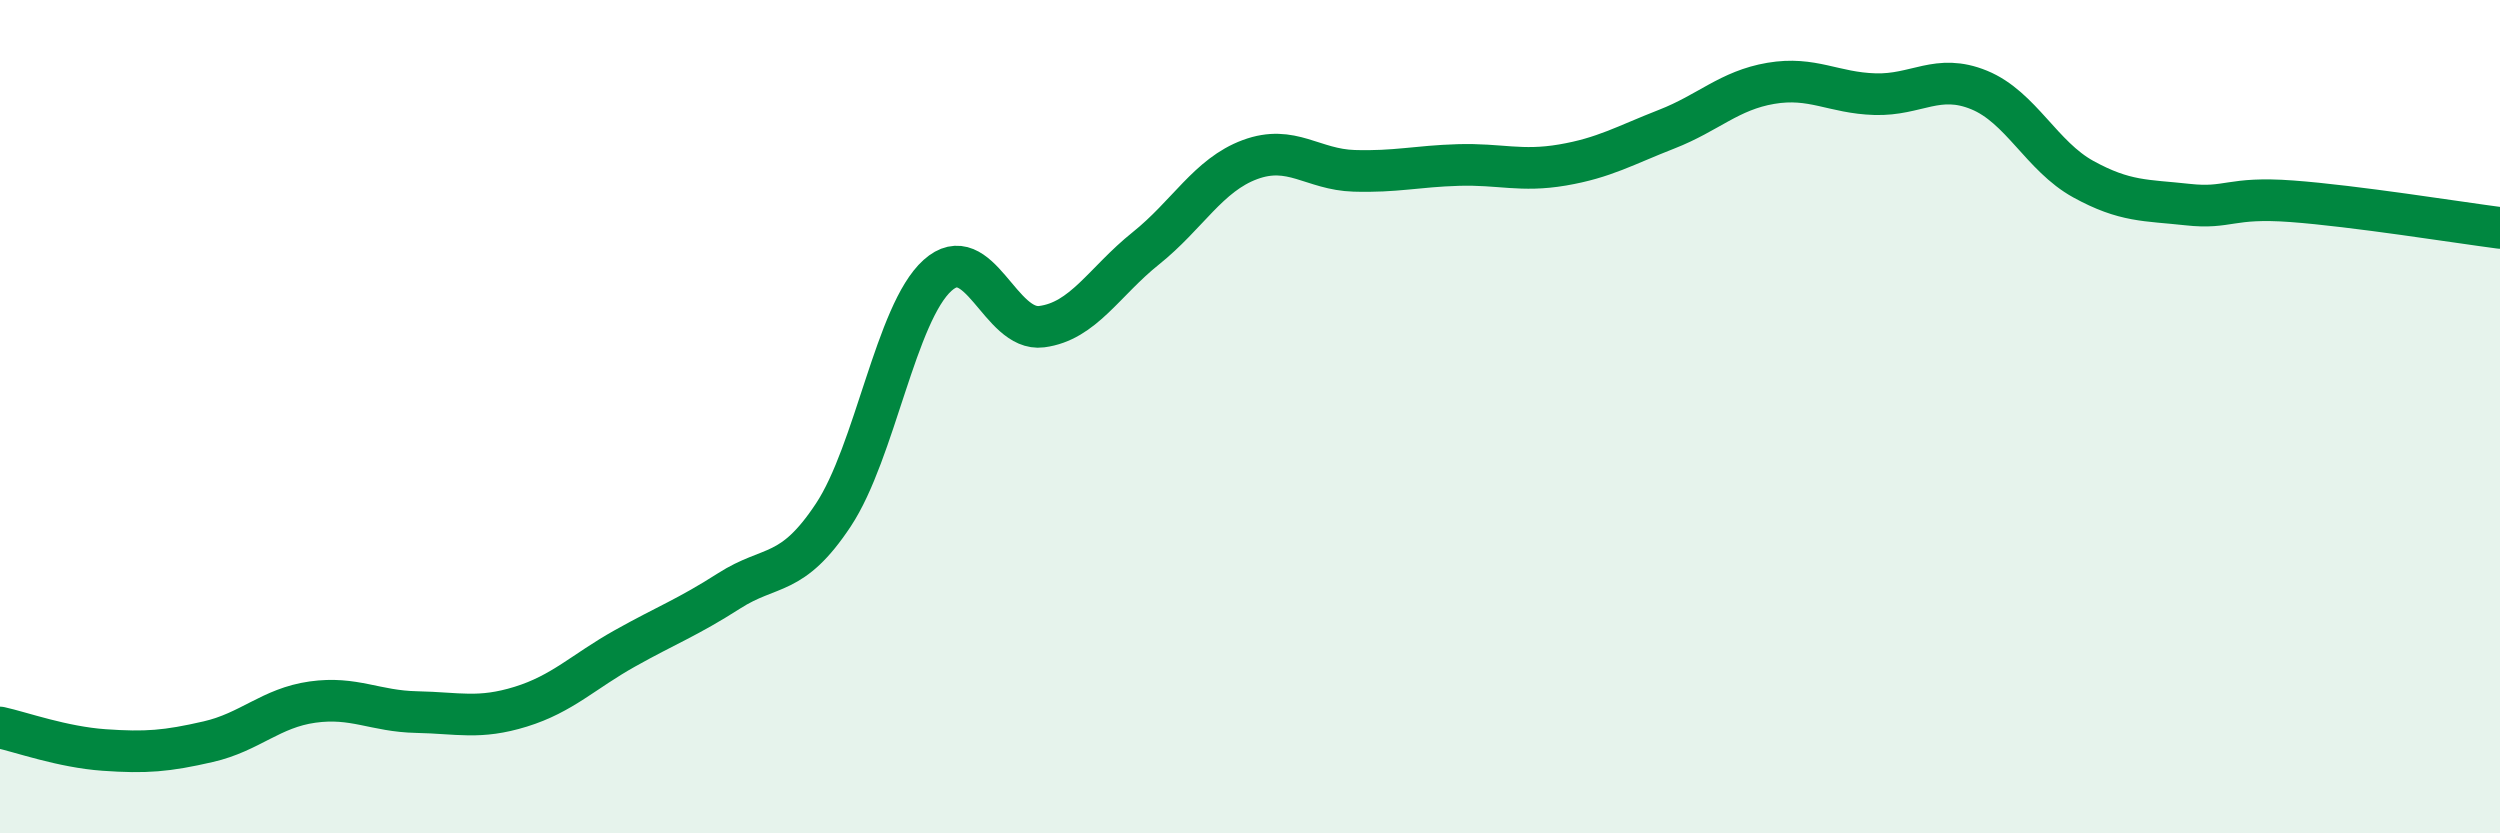 
    <svg width="60" height="20" viewBox="0 0 60 20" xmlns="http://www.w3.org/2000/svg">
      <path
        d="M 0,17.46 C 0.5,17.57 1.5,17.93 2.5,18 C 3.5,18.07 4,18.03 5,17.8 C 6,17.57 6.5,16.99 7.5,16.85 C 8.5,16.71 9,17.07 10,17.09 C 11,17.11 11.5,17.27 12.5,16.96 C 13.5,16.65 14,16.12 15,15.56 C 16,15 16.5,14.82 17.5,14.18 C 18.5,13.54 19,13.87 20,12.36 C 21,10.85 21.5,7.51 22.5,6.61 C 23.5,5.71 24,7.97 25,7.84 C 26,7.71 26.5,6.76 27.5,5.96 C 28.5,5.16 29,4.2 30,3.83 C 31,3.46 31.5,4.07 32.5,4.1 C 33.5,4.13 34,3.99 35,3.96 C 36,3.93 36.5,4.13 37.5,3.96 C 38.5,3.79 39,3.49 40,3.1 C 41,2.71 41.5,2.17 42.5,2 C 43.5,1.83 44,2.23 45,2.26 C 46,2.29 46.5,1.75 47.5,2.16 C 48.5,2.57 49,3.75 50,4.3 C 51,4.85 51.5,4.8 52.5,4.91 C 53.5,5.02 53.5,4.72 55,4.83 C 56.5,4.94 59,5.34 60,5.47L60 20L0 20Z"
        fill="#008740"
        opacity="0.1"
        stroke-linecap="round"
        stroke-linejoin="round"
      />
      <path
        d="M 0,17.46 C 0.5,17.57 1.5,17.93 2.5,18 C 3.5,18.07 4,18.03 5,17.8 C 6,17.57 6.5,16.99 7.5,16.85 C 8.5,16.71 9,17.07 10,17.09 C 11,17.11 11.5,17.27 12.5,16.96 C 13.5,16.65 14,16.12 15,15.56 C 16,15 16.5,14.82 17.5,14.18 C 18.5,13.54 19,13.87 20,12.36 C 21,10.85 21.5,7.51 22.5,6.61 C 23.5,5.71 24,7.97 25,7.84 C 26,7.71 26.5,6.76 27.5,5.96 C 28.5,5.16 29,4.2 30,3.83 C 31,3.46 31.5,4.07 32.5,4.1 C 33.5,4.13 34,3.99 35,3.96 C 36,3.93 36.5,4.13 37.5,3.96 C 38.5,3.79 39,3.49 40,3.1 C 41,2.71 41.5,2.17 42.5,2 C 43.5,1.83 44,2.23 45,2.26 C 46,2.29 46.5,1.75 47.5,2.16 C 48.5,2.57 49,3.75 50,4.3 C 51,4.85 51.5,4.8 52.5,4.91 C 53.5,5.02 53.5,4.72 55,4.83 C 56.5,4.94 59,5.34 60,5.47"
        stroke="#008740"
        stroke-width="1"
        fill="none"
        stroke-linecap="round"
        stroke-linejoin="round"
      />
    </svg>
  
